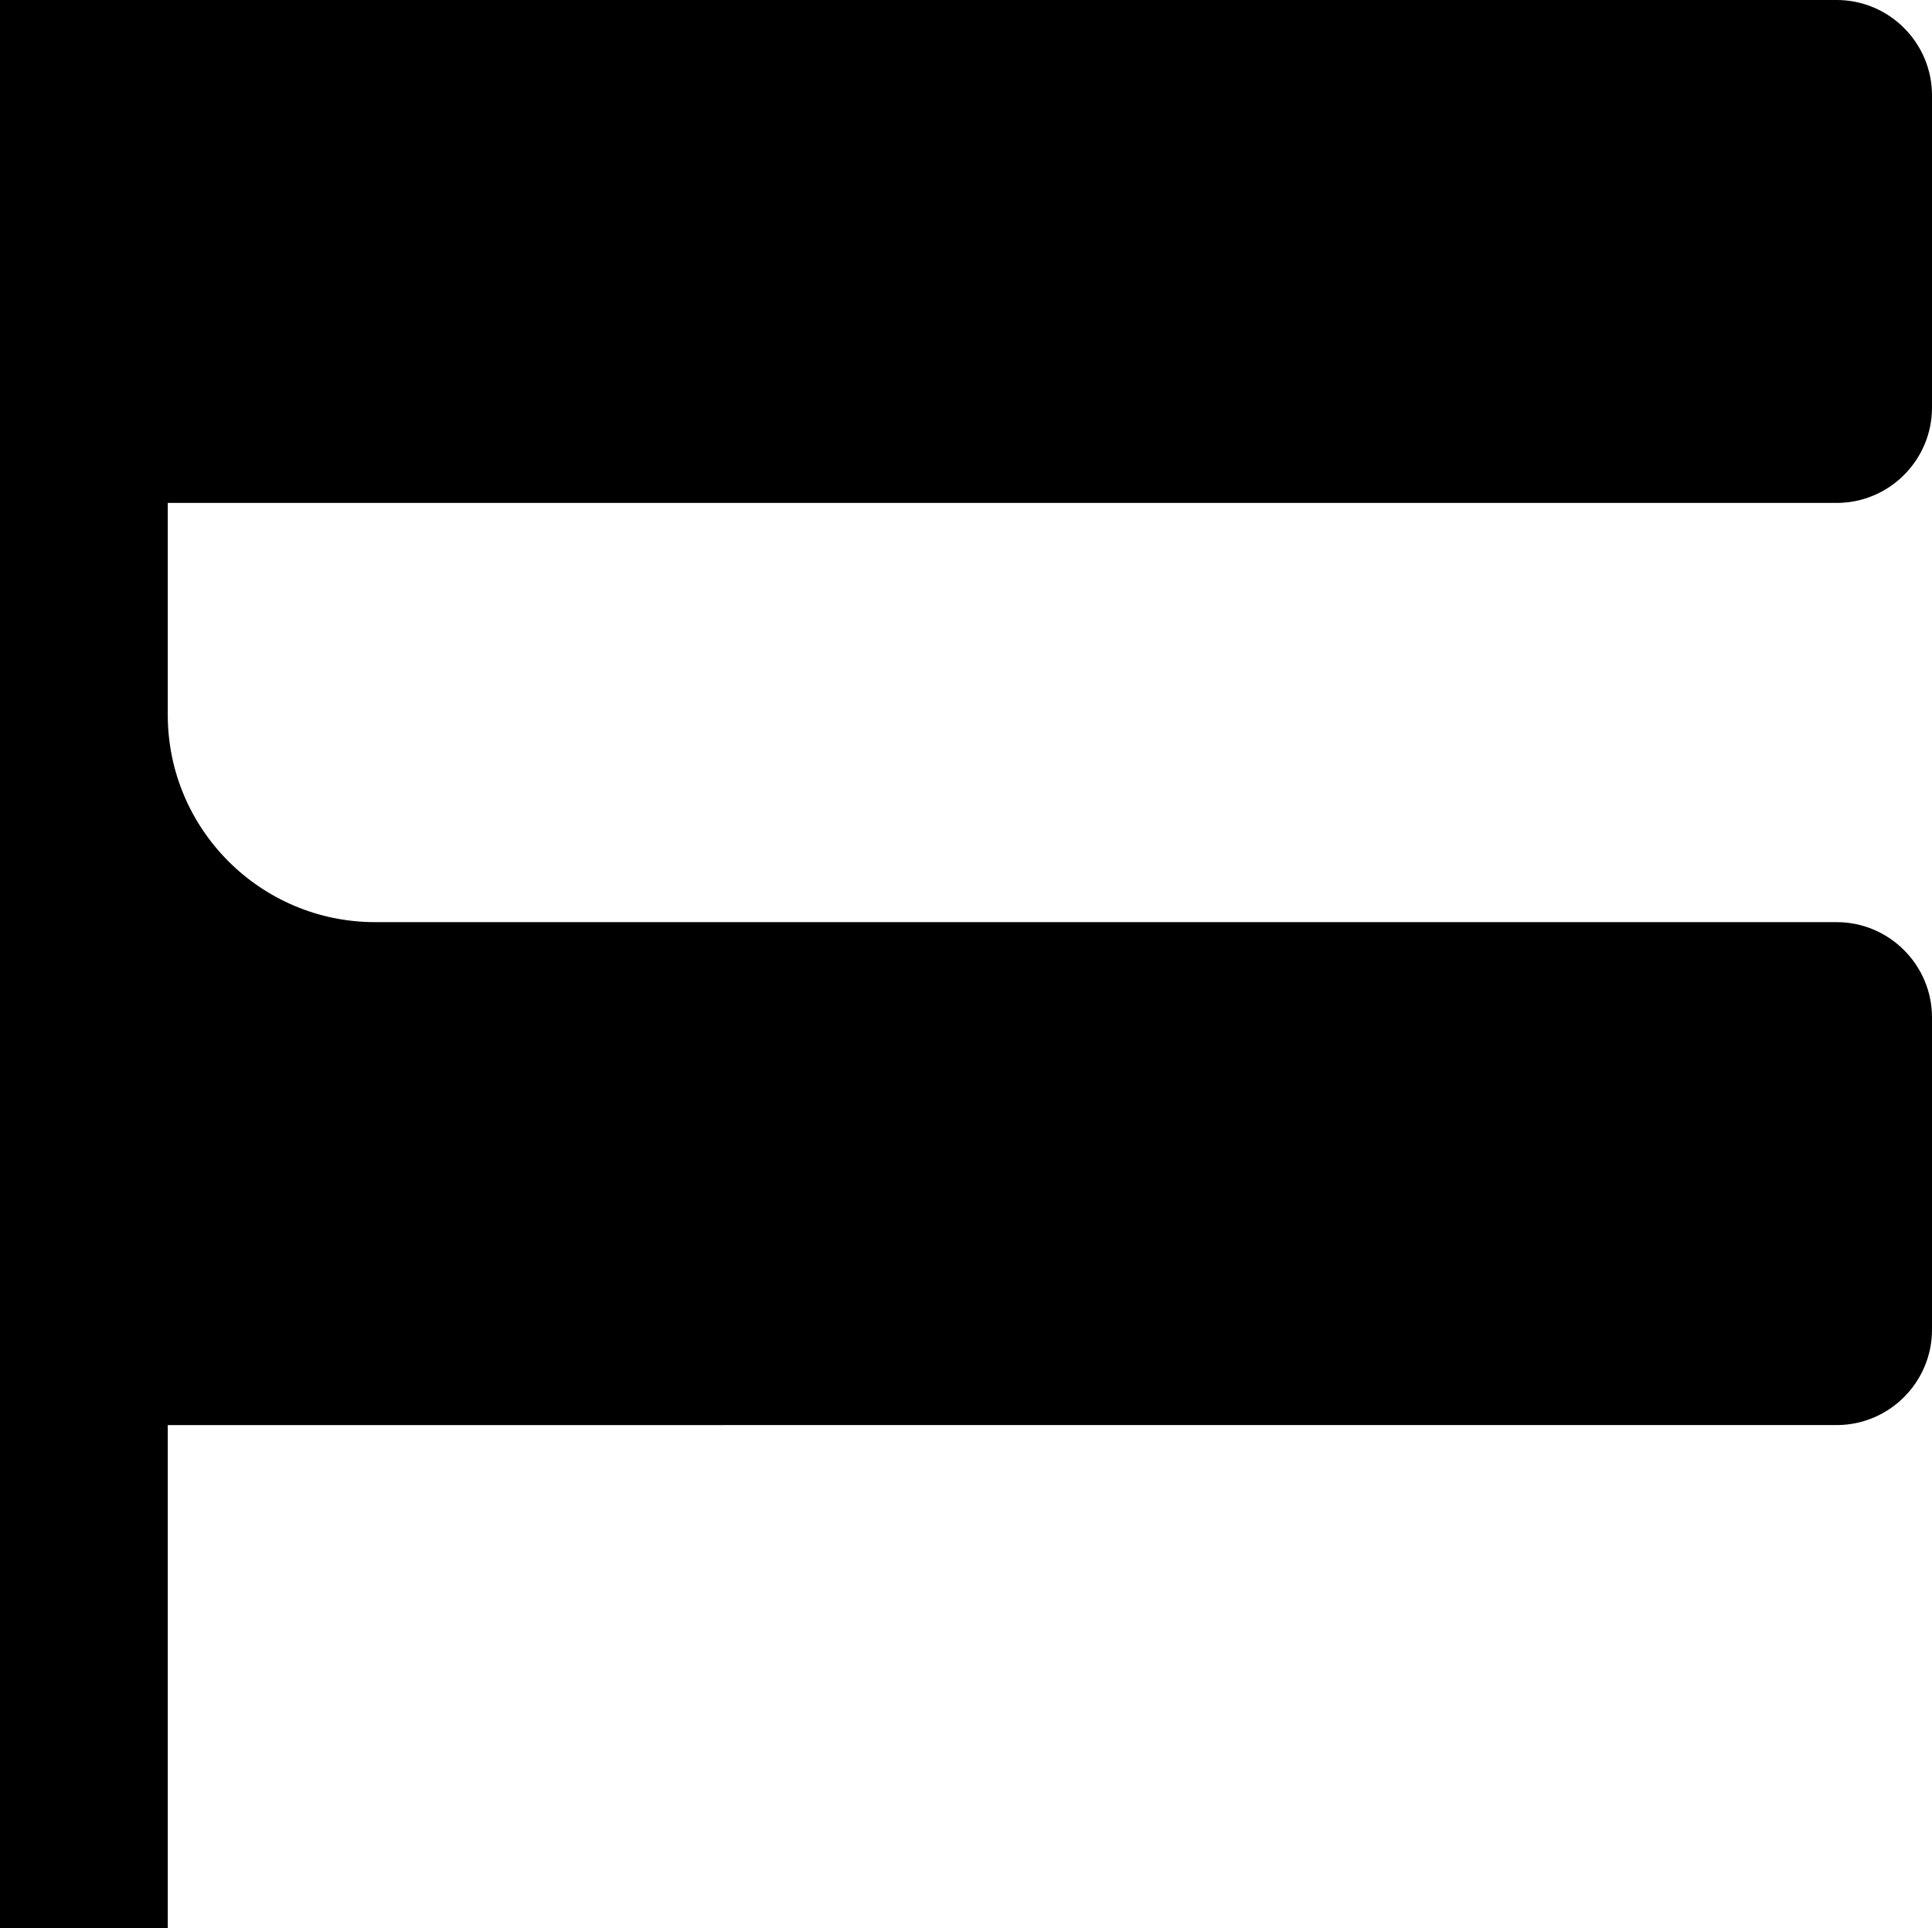 <?xml version="1.0" encoding="UTF-8"?>
<svg id="Capa_2" data-name="Capa 2" xmlns="http://www.w3.org/2000/svg" viewBox="0 0 60 59.89">
  <defs>
    <style>
      
	path { fill: #000; }
	@media (prefers-color-scheme: dark) {
		path { fill: #ededef; }
	}

    </style>
  </defs>
  <g id="Capa_1-2" data-name="Capa 1">
    <path class="cls-1" d="M5.21,15.62v6.58c0,3.56,2.89,6.44,6.44,6.44h45.39c1.63,0,2.96,1.33,2.96,2.96v9.7c0,1.63-1.33,2.96-2.96,2.96H5.21v15.62H0V0h57.04c1.63,0,2.96,1.33,2.96,2.96v9.7c0,1.63-1.33,2.96-2.96,2.96H5.21Z"/>
  </g>
</svg>